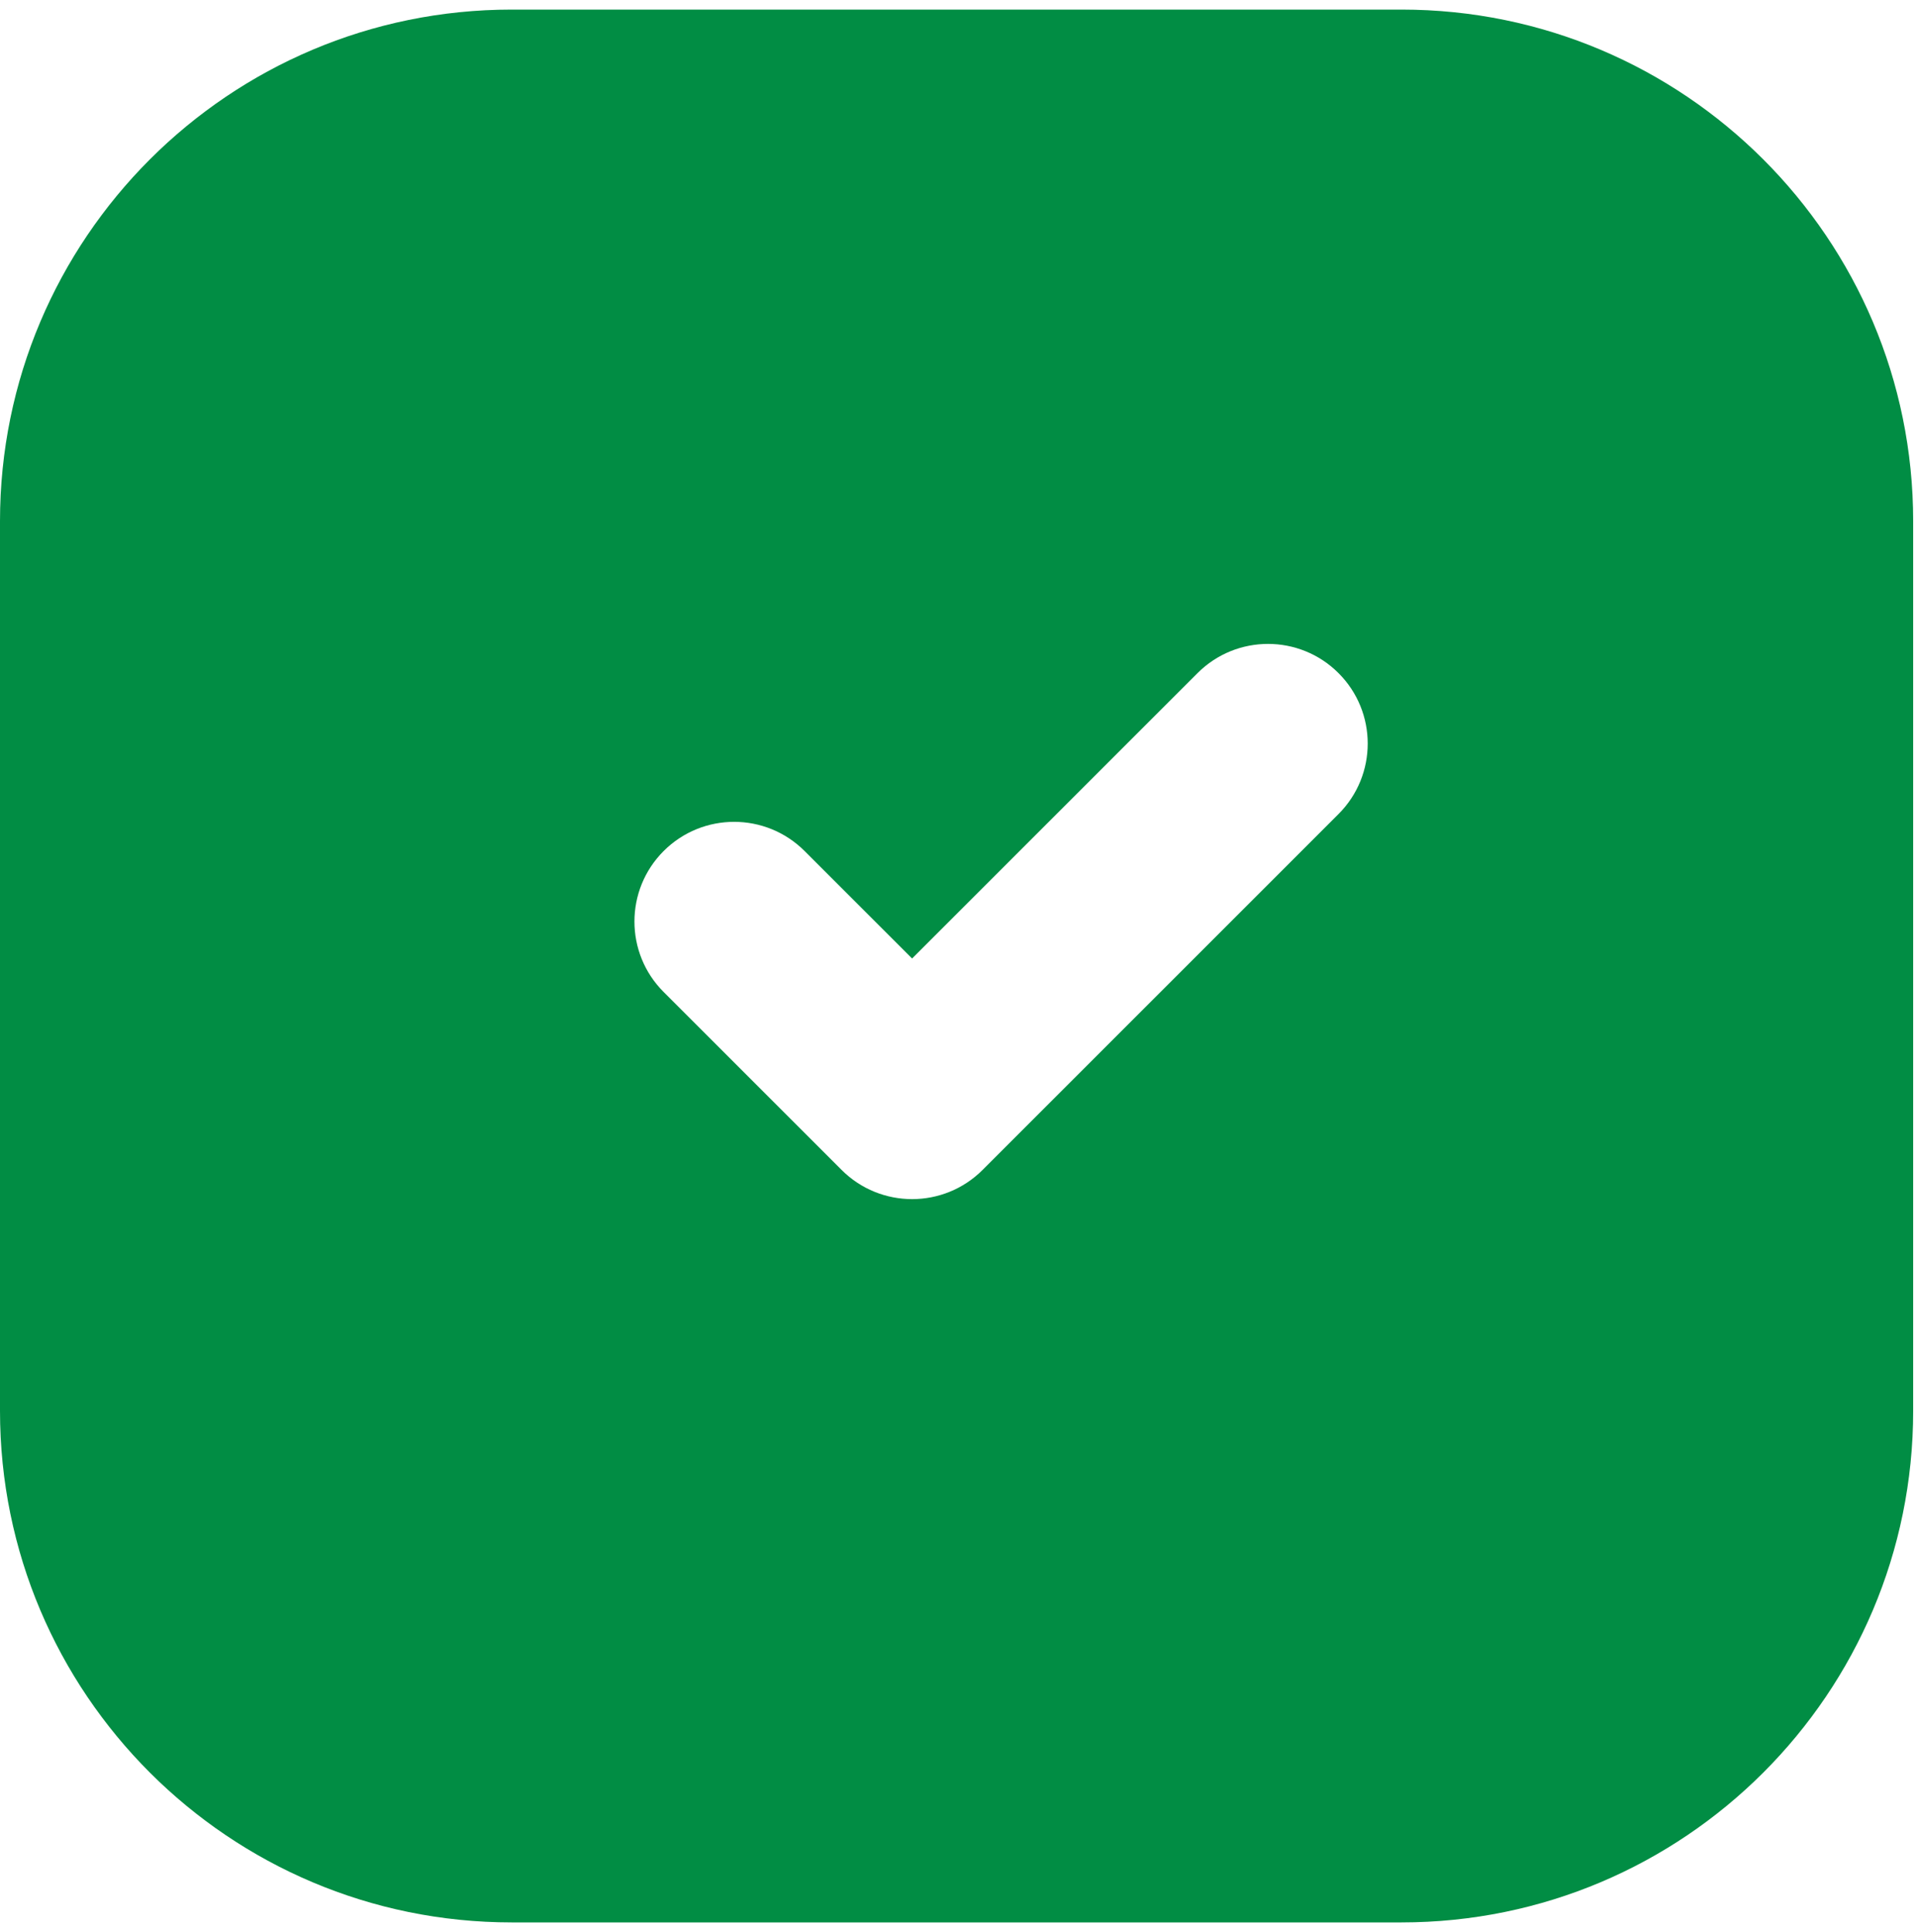 <?xml version="1.0" encoding="UTF-8"?> <svg xmlns="http://www.w3.org/2000/svg" width="125" height="126" viewBox="0 0 125 126" fill="none"><path fill-rule="evenodd" clip-rule="evenodd" d="M0 33.988C0 15.562 14.937 0.625 33.363 0.625H91.387C109.813 0.625 124.75 15.562 124.75 33.988V92.012C124.75 110.438 109.813 125.375 91.387 125.375H33.363C14.937 125.375 0 110.438 0 92.012V33.988ZM54.878 76.3C57.416 78.838 61.532 78.838 64.07 76.3L87.279 53.09C89.818 50.552 89.818 46.436 87.279 43.898C84.741 41.36 80.625 41.36 78.087 43.898L59.474 62.511L52.465 55.503C49.927 52.964 45.811 52.964 43.273 55.503C40.735 58.041 40.735 62.157 43.273 64.695L54.878 76.3Z" fill="#018D44"></path></svg> 